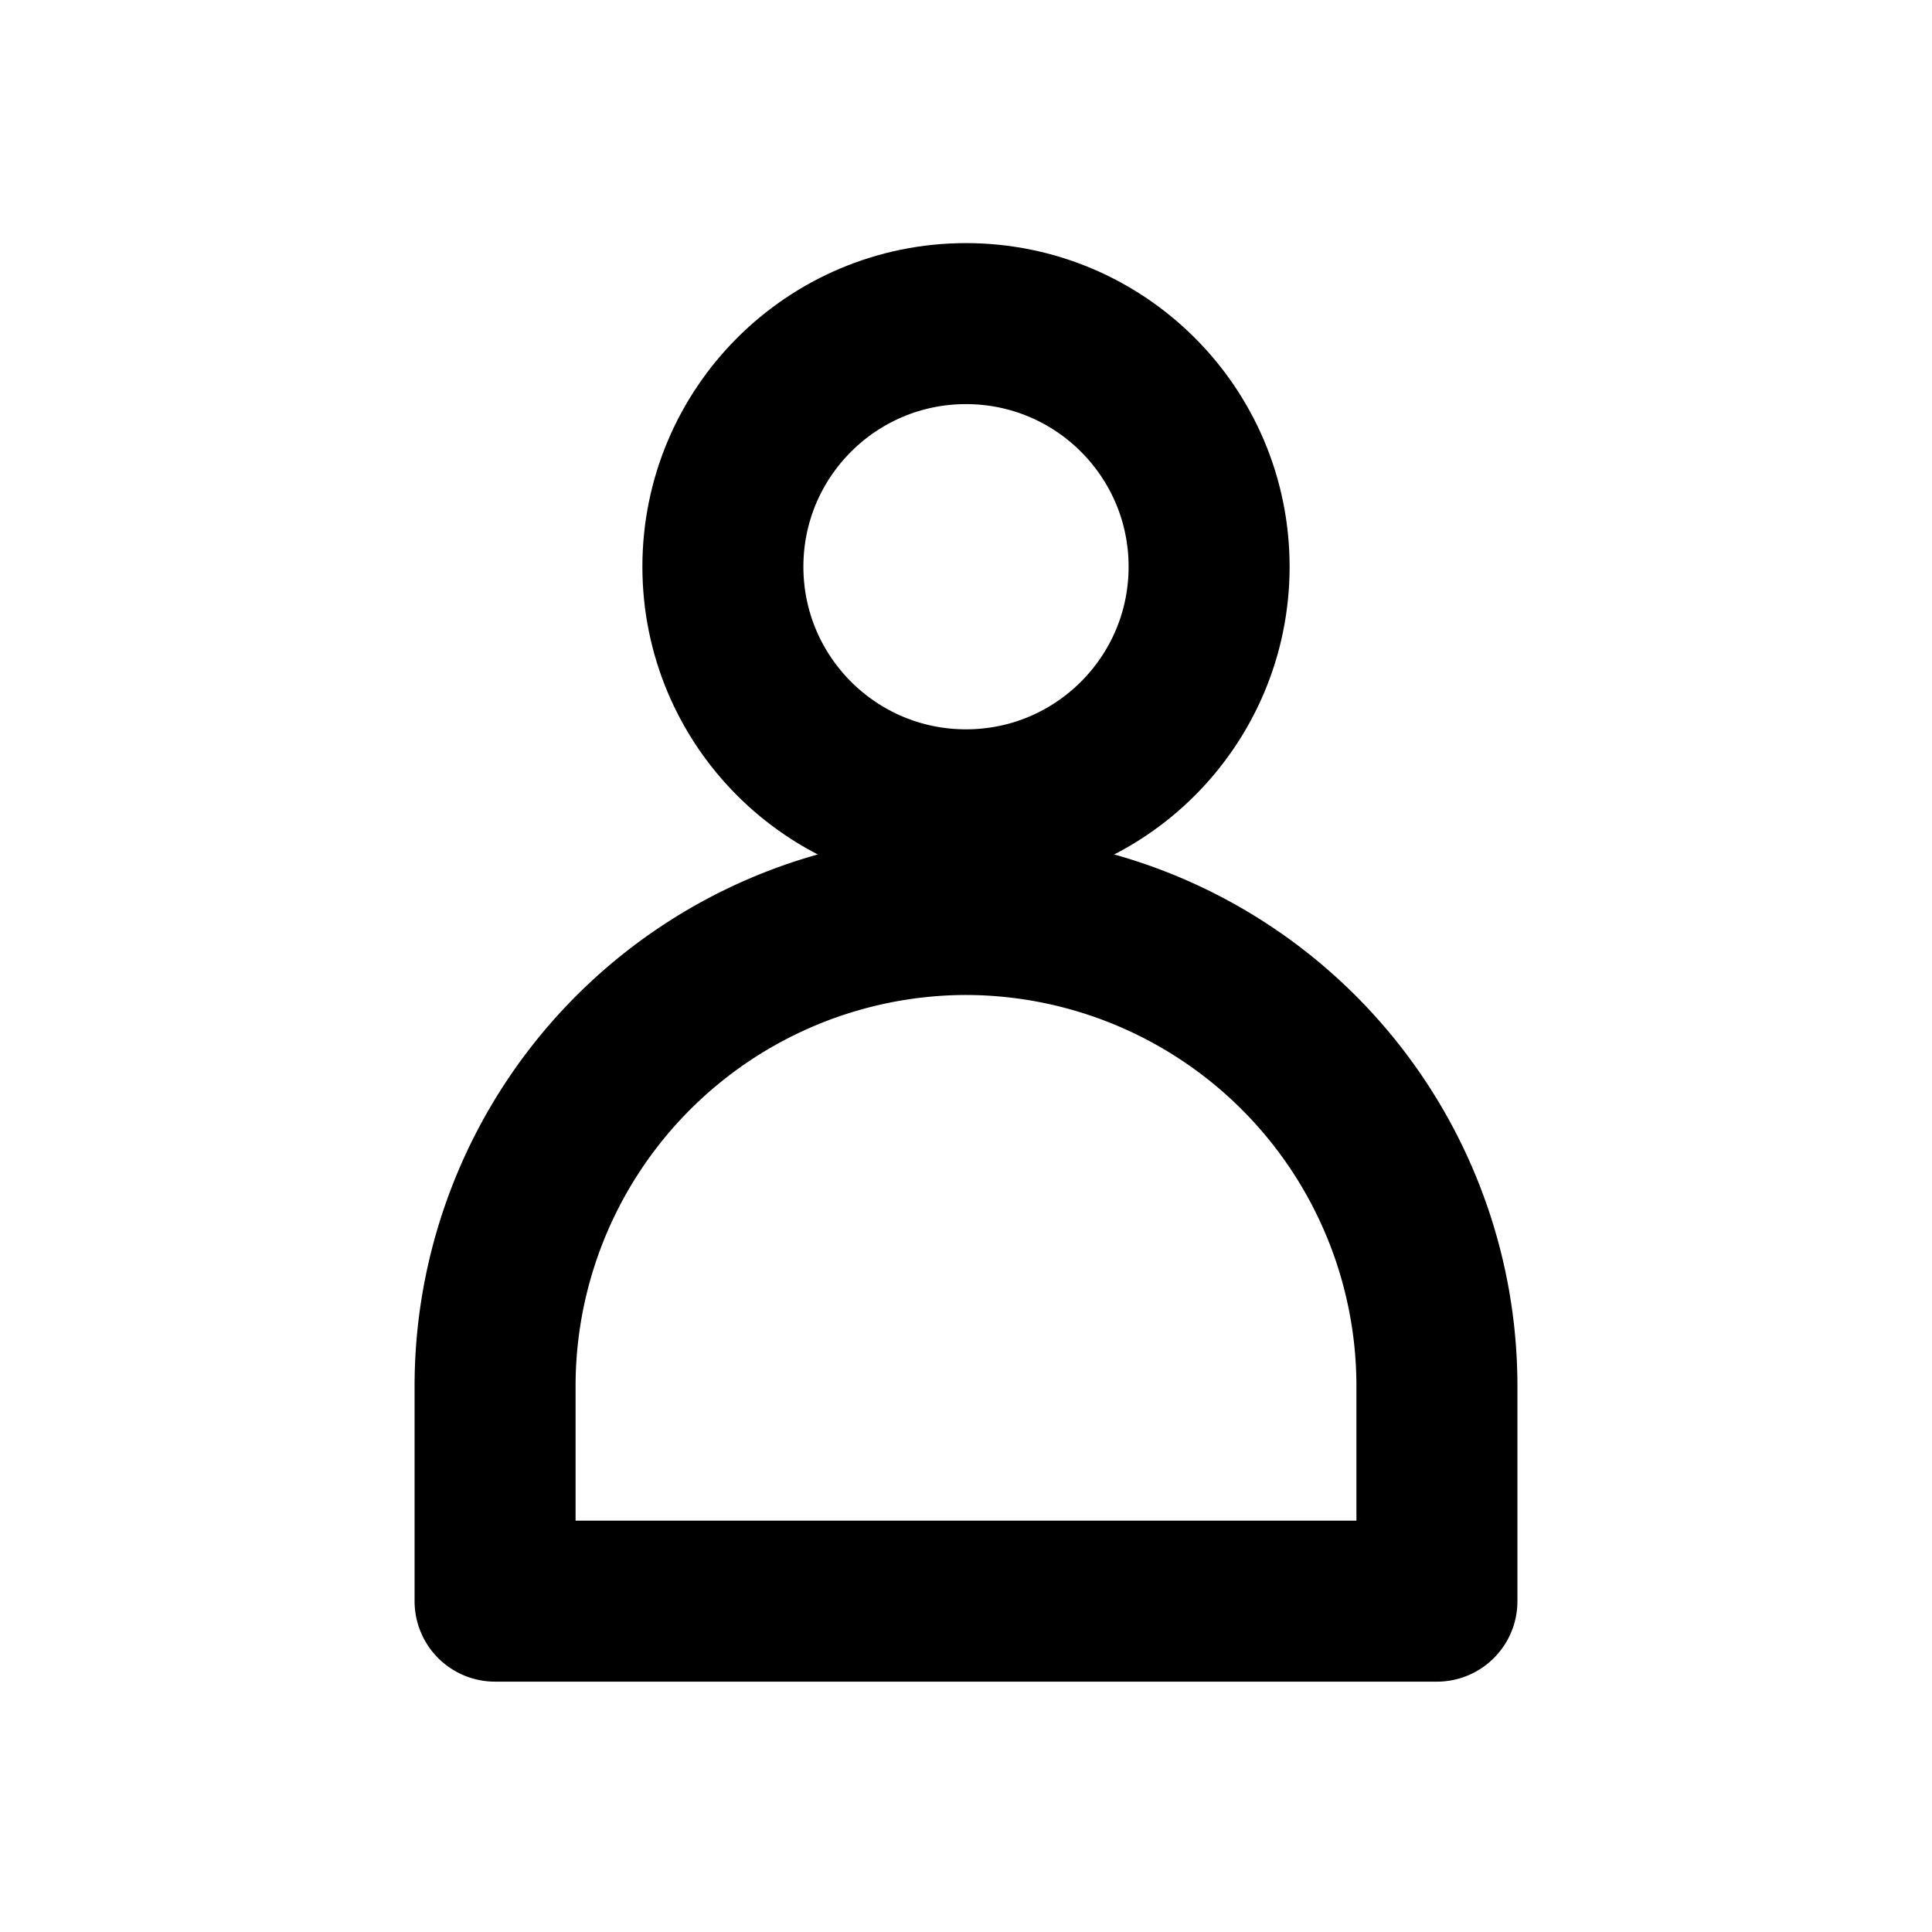 <svg id="THE_USED_ONESSSSSSSSSSSSSSSSSS" data-name="THE USED ONESSSSSSSSSSSSSSSSSS" xmlns="http://www.w3.org/2000/svg" viewBox="0 0 24 24"><defs><style>.cls-1{fill:none;stroke:#000;stroke-linecap:round;stroke-linejoin:round;stroke-width:2px;}</style></defs><title>account</title><g id="account"><circle class="cls-1" cx="12" cy="7.04" r="3.02"/><path class="cls-1" d="M17.85,19.89V17.21A5.86,5.86,0,0,0,12,11.36h0a5.86,5.86,0,0,0-5.85,5.85v2.68Z"/></g></svg>